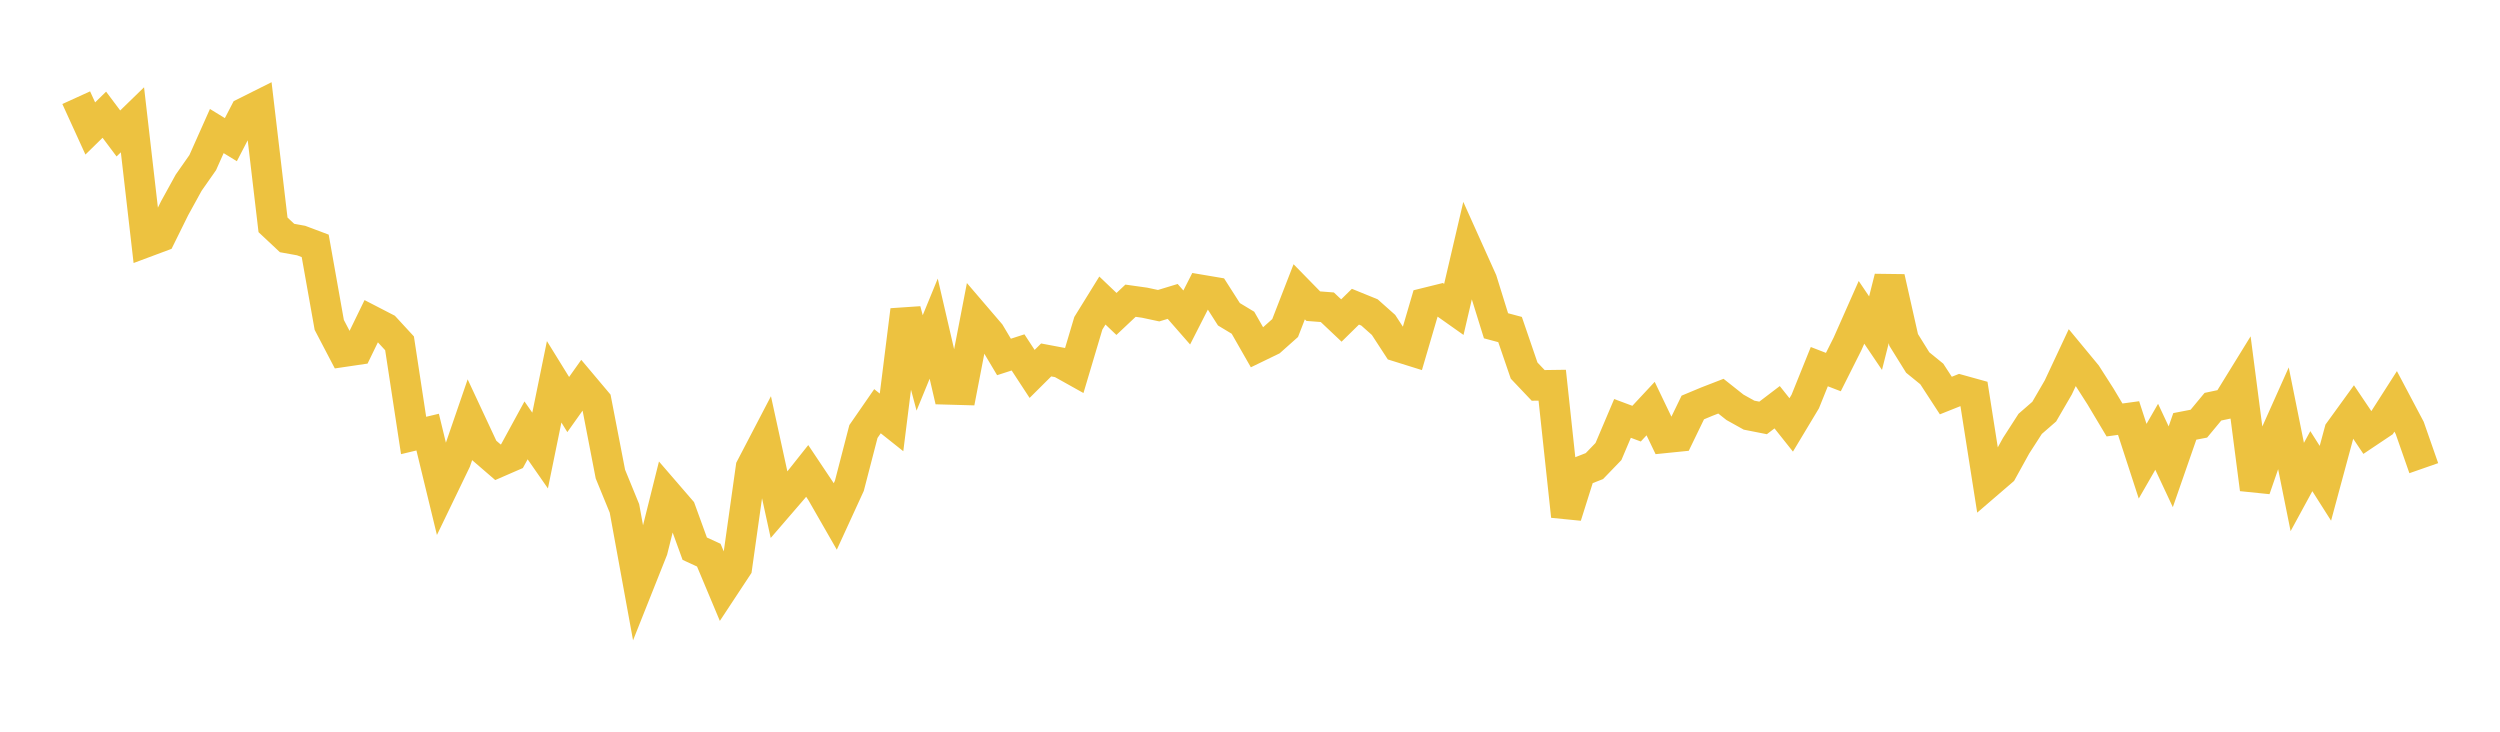 <svg width="164" height="48" xmlns="http://www.w3.org/2000/svg" xmlns:xlink="http://www.w3.org/1999/xlink"><path fill="none" stroke="rgb(237,194,64)" stroke-width="2" d="M5,6.408L5.922,8.428L6.844,7.525L7.766,8.755L8.689,7.859L9.611,15.87L10.533,15.526L11.455,13.66L12.377,11.984L13.299,10.667L14.222,8.597L15.144,9.162L16.066,7.385L16.988,6.924L17.91,14.75L18.832,15.614L19.754,15.781L20.677,16.128L21.599,21.313L22.521,23.076L23.443,22.94L24.365,21.044L25.287,21.52L26.21,22.522L27.132,28.567L28.054,28.346L28.976,32.146L29.898,30.236L30.82,27.552L31.743,29.529L32.665,30.324L33.587,29.923L34.509,28.232L35.431,29.556L36.353,25.046L37.275,26.538L38.198,25.238L39.12,26.333L40.042,31.1L40.964,33.352L41.886,38.4L42.808,36.083L43.731,32.387L44.653,33.455L45.575,35.994L46.497,36.418L47.419,38.616L48.341,37.218L49.263,30.669L50.186,28.899L51.108,33.122L52.03,32.053L52.952,30.892L53.874,32.271L54.796,33.878L55.719,31.867L56.641,28.308L57.563,26.976L58.485,27.709L59.407,20.343L60.329,23.808L61.251,21.56L62.174,25.544L63.096,25.57L64.018,20.792L64.94,21.868L65.862,23.416L66.784,23.118L67.707,24.529L68.629,23.612L69.551,23.786L70.473,24.301L71.395,21.206L72.317,19.715L73.24,20.595L74.162,19.727L75.084,19.856L76.006,20.053L76.928,19.773L77.85,20.827L78.772,19.016L79.695,19.172L80.617,20.616L81.539,21.172L82.461,22.787L83.383,22.34L84.305,21.519L85.228,19.142L86.15,20.084L87.072,20.155L87.994,21.026L88.916,20.12L89.838,20.495L90.76,21.315L91.683,22.732L92.605,23.02L93.527,19.874L94.449,19.646L95.371,20.298L96.293,16.351L97.216,18.404L98.138,21.371L99.06,21.618L99.982,24.31L100.904,25.282L101.826,25.269L102.749,33.862L103.671,30.936L104.593,30.575L105.515,29.62L106.437,27.448L107.359,27.792L108.281,26.803L109.204,28.727L110.126,28.633L111.048,26.731L111.97,26.346L112.892,25.989L113.814,26.72L114.737,27.234L115.659,27.416L116.581,26.714L117.503,27.874L118.425,26.339L119.347,24.052L120.269,24.408L121.192,22.571L122.114,20.49L123.036,21.855L123.958,18.203L124.88,22.298L125.802,23.781L126.725,24.532L127.647,25.948L128.569,25.58L129.491,25.836L130.413,31.701L131.335,30.908L132.257,29.238L133.18,27.805L134.102,27.002L135.024,25.415L135.946,23.448L136.868,24.563L137.79,26.004L138.713,27.55L139.635,27.424L140.557,30.256L141.479,28.652L142.401,30.62L143.323,27.971L144.246,27.792L145.168,26.68L146.09,26.485L147.012,24.989L147.934,32.091L148.856,29.426L149.778,27.364L150.701,31.947L151.623,30.252L152.545,31.704L153.467,28.292L154.389,27.02L155.311,28.39L156.234,27.772L157.156,26.33L158.078,28.074L159,30.712"></path></svg>